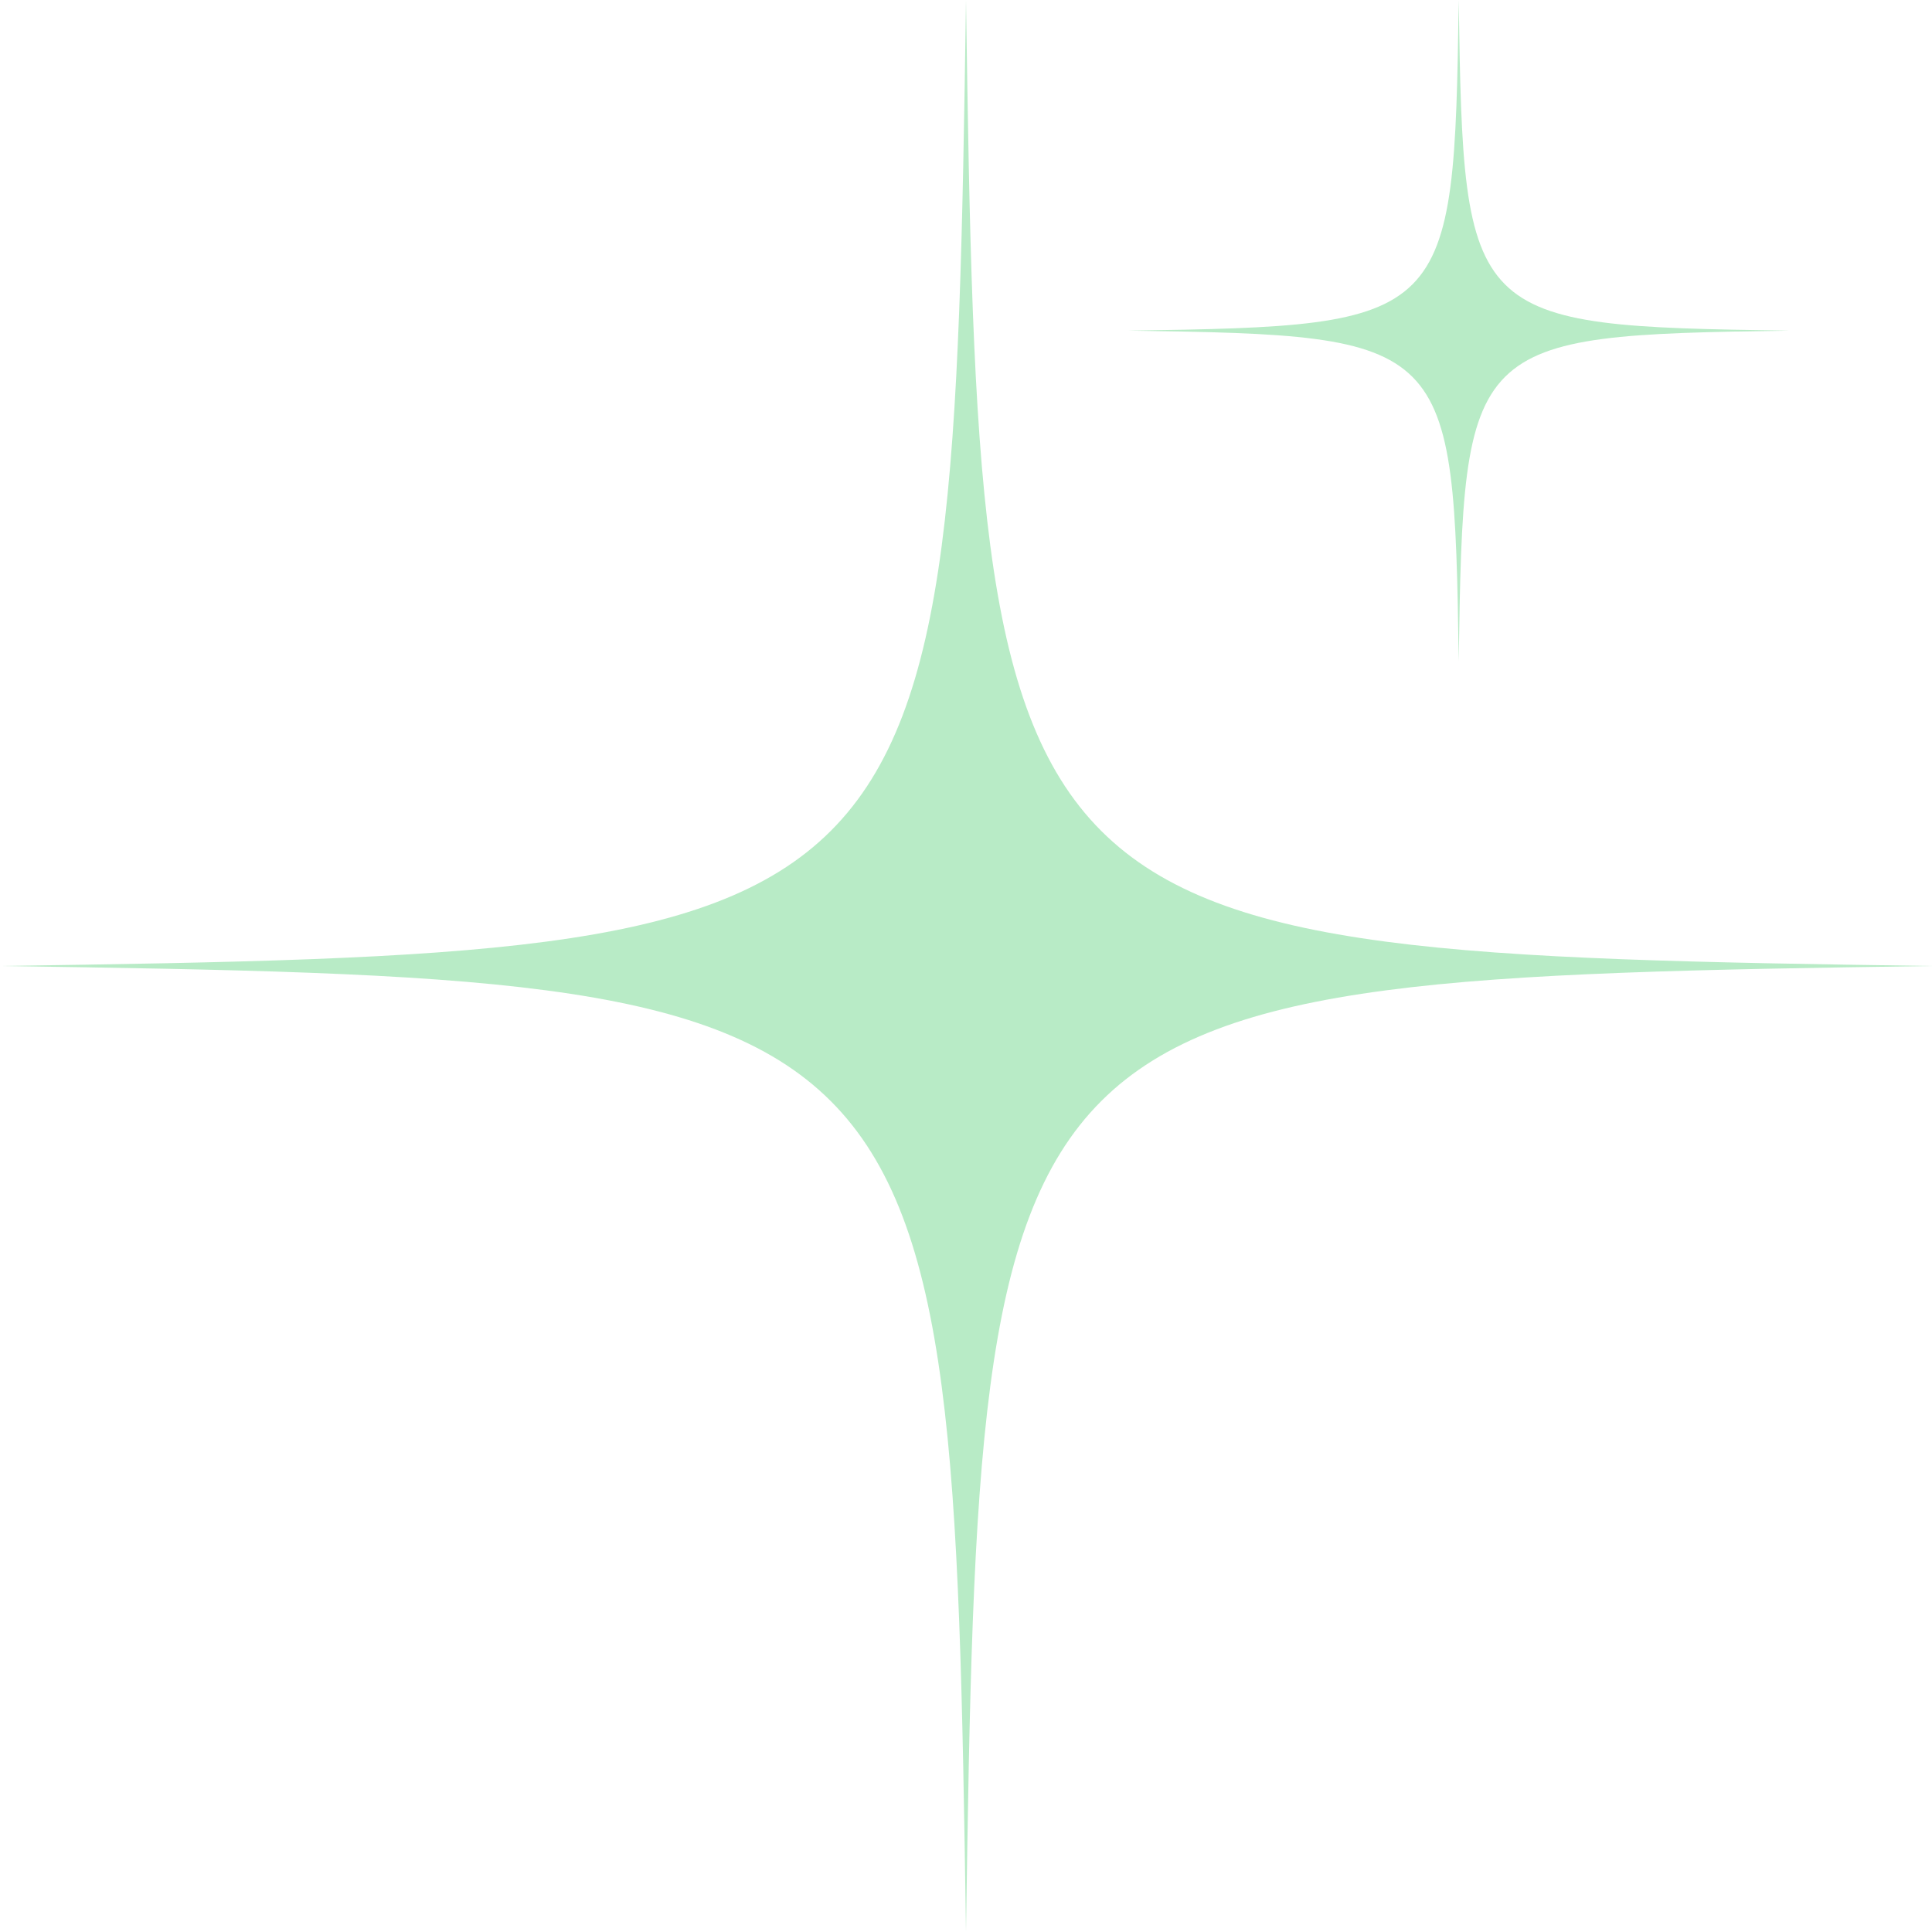 <svg xmlns="http://www.w3.org/2000/svg" width="149" height="149" viewBox="0 0 149 149" fill="none"><g clip-path="url(#clip0_725_7540)"><path d="M149 74.5C76.41 75.557 75.553 76.41 74.5 149C73.443 76.41 72.59 75.553 0 74.5C72.59 73.443 73.447 72.59 74.5 0C75.557 72.59 76.41 73.447 149 74.5Z" fill="#B8EBC6"></path><g clip-path="url(#clip1_725_7540)"><path d="M138 25.5C113.154 25.862 112.86 26.154 112.5 51C112.138 26.154 111.846 25.86 87 25.5C111.846 25.138 112.14 24.846 112.5 0C112.862 24.846 113.154 25.14 138 25.5Z" fill="#B8EBC6"></path></g></g><defs><clipPath id="clip0_725_7540"><rect width="149" height="149" fill="white"></rect></clipPath><clipPath id="clip1_725_7540"><rect width="51" height="51" fill="white" transform="translate(87)"></rect></clipPath></defs></svg>